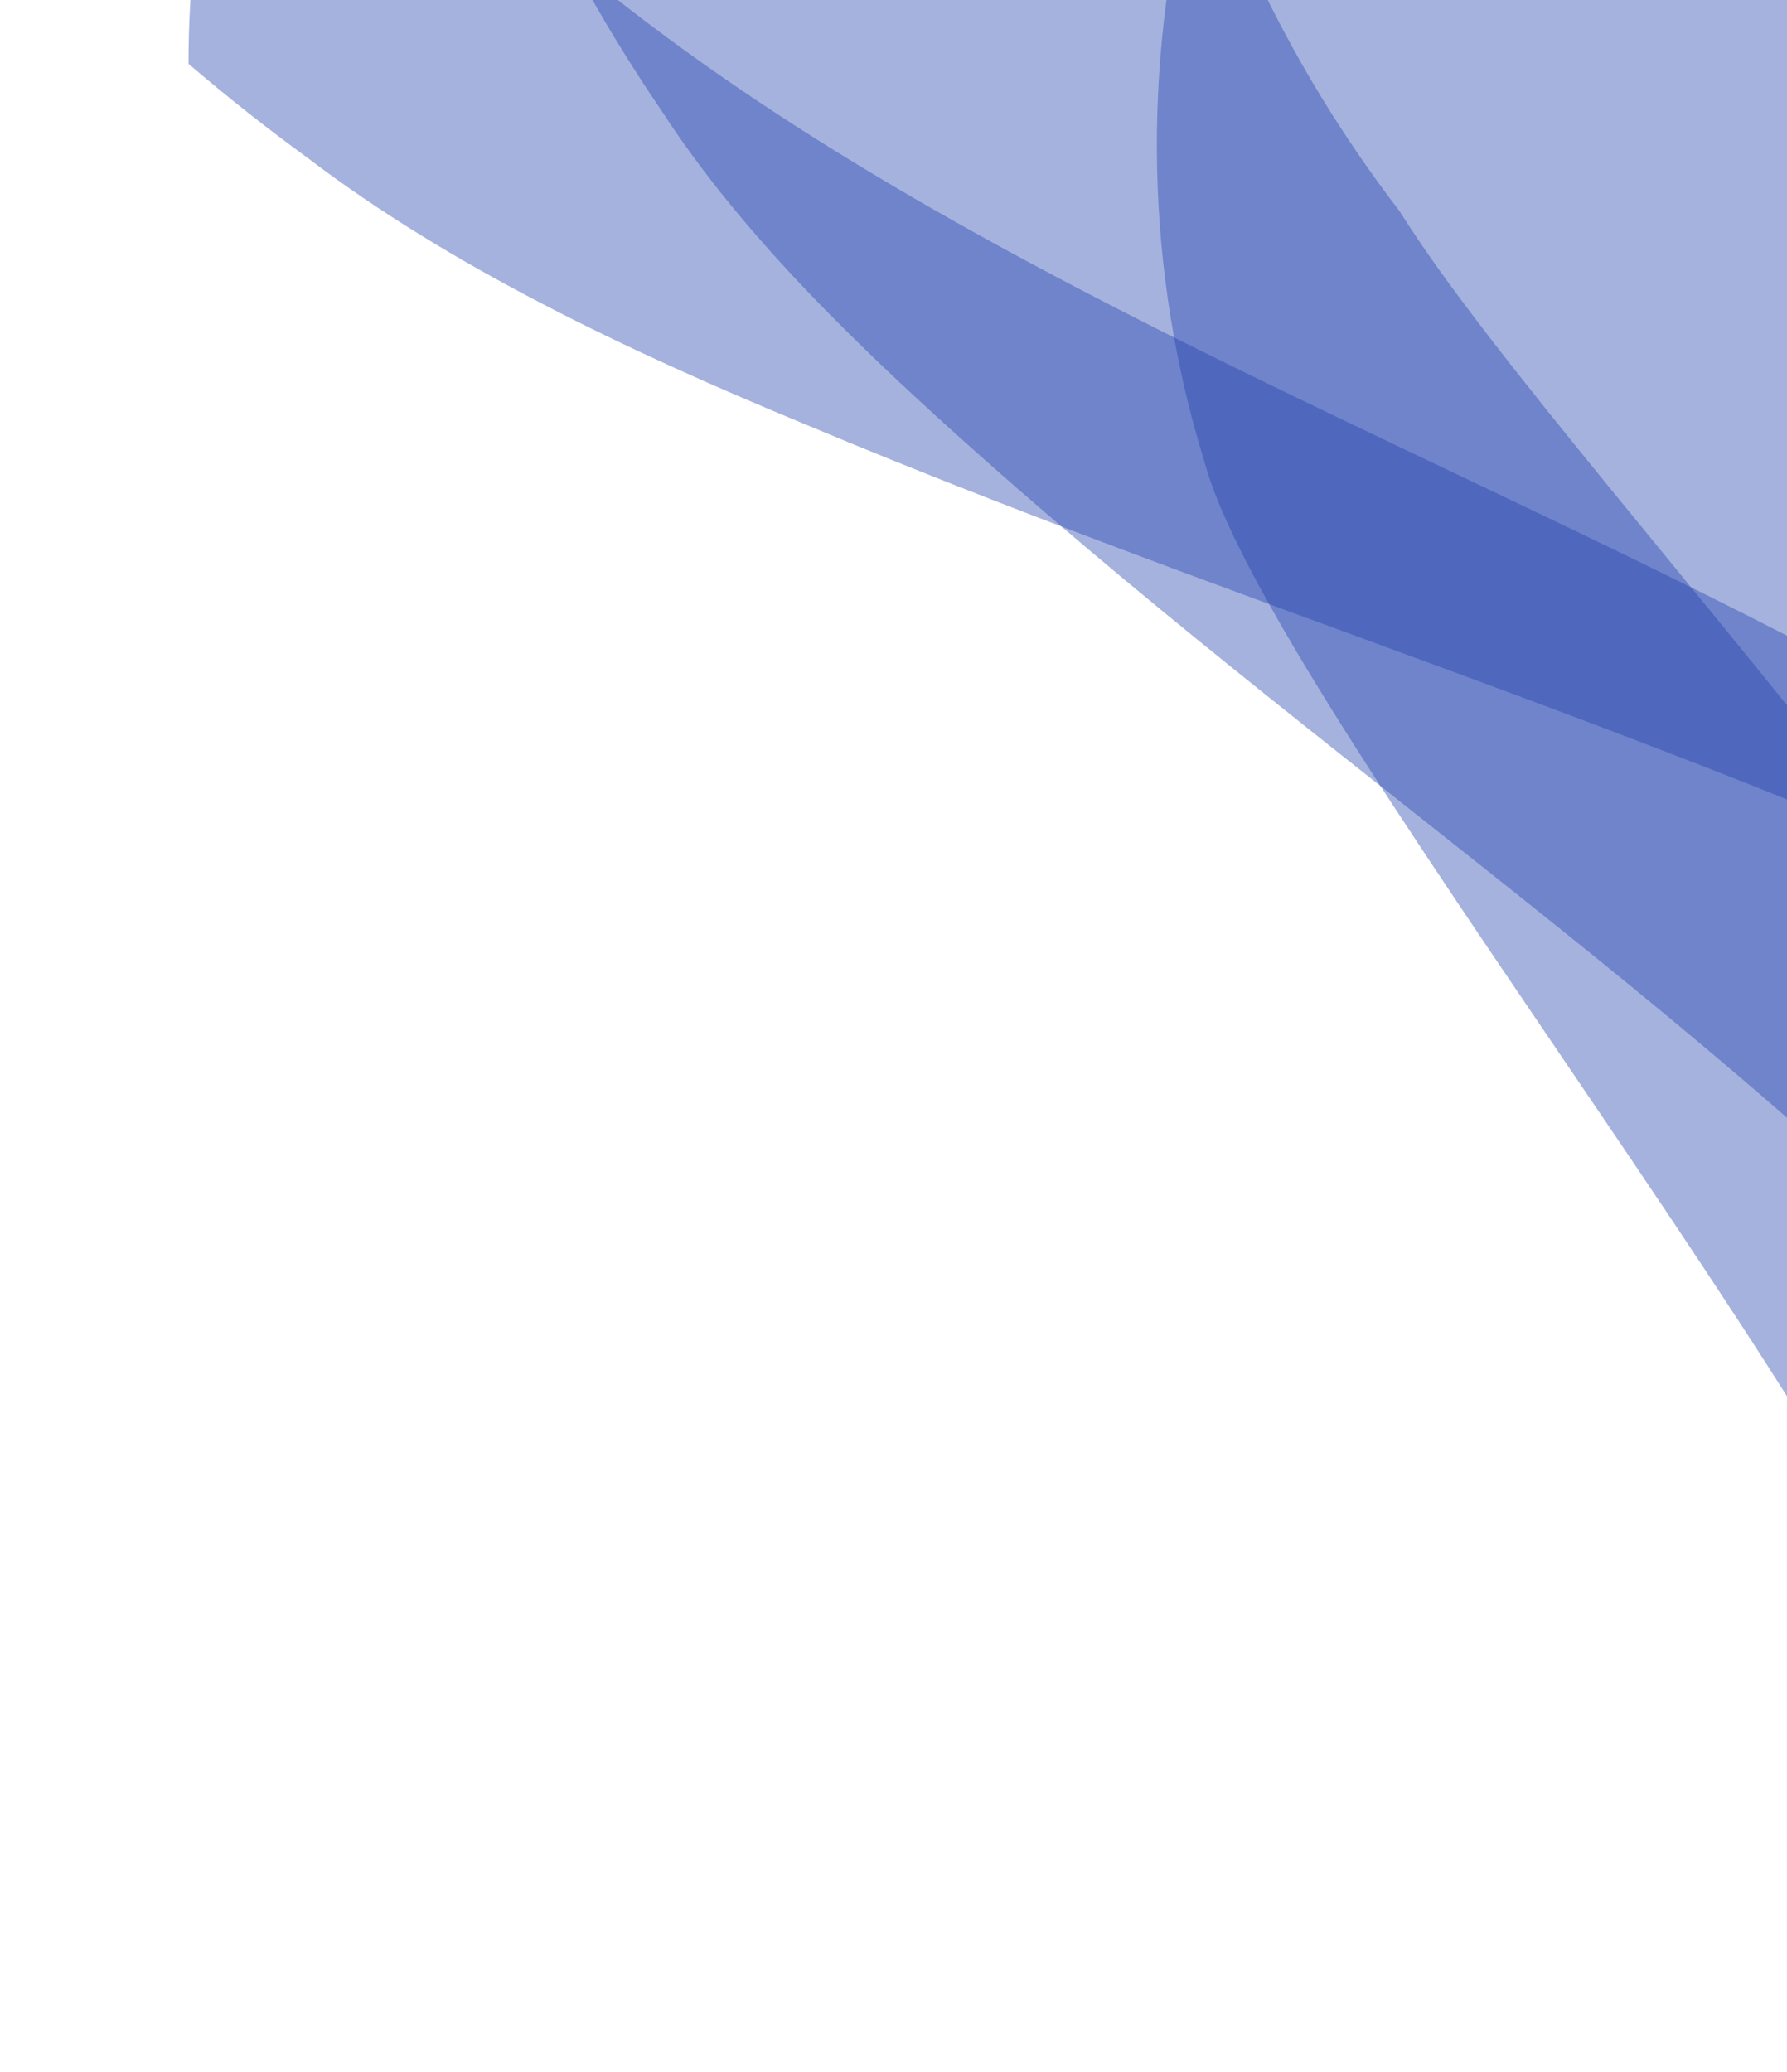 <svg width="389" height="451" viewBox="0 0 389 451" fill="none" xmlns="http://www.w3.org/2000/svg">
<path opacity="0.4" d="M262.307 100.878C236.232 16.889 259.436 -75.458 325.189 -151.968C402.074 -128.937 465.84 -85.126 503.81 -26.679C479.866 -13.58 460.366 3.751 445.653 25.898C393.759 100.024 515.008 279.005 466.288 370.964C453.842 378.272 440.881 385.1 427.357 391.317C440.648 353.303 277.805 157.624 262.303 100.876L262.307 100.878Z" fill="#1F40AE"/>
<path opacity="0.4" d="M457.293 310.457C387.983 231.395 296.117 172.702 213.583 99.372C188.363 76.944 161.911 51.798 144.036 24.129C116.986 -15.561 98.535 -59.836 89.647 -105.907C125.262 -131.814 167.131 -153.352 214.266 -168.601C228.768 -173.292 243.361 -177.177 257.975 -180.447C235.513 -102.438 254.571 -19.344 304.687 45.989C342.905 107.199 491.464 254.806 504.256 348.829C498.38 351.543 492.389 354.14 486.305 356.645C480.466 340.089 468.452 324.538 457.291 310.463L457.293 310.457Z" fill="#1F40AE"/>
<path opacity="0.4" d="M416.458 152.933C456.783 175.601 526.958 210.622 557.383 252.114C557.052 252.237 556.731 252.376 556.4 252.499C552.029 254.113 547.634 255.586 543.24 257.068C530.926 245.036 514.73 234.841 499.755 225.715C399.865 170.08 284.157 138.135 174.473 92.009C136.571 76.312 98.118 58.059 67.122 34.485C58.095 27.916 49.395 21.041 41.036 13.892C41.003 -19.336 48.319 -52.497 62.25 -84.231C80.245 -53.395 104.551 -25 133.894 -0.47C214.554 63.157 321.483 100.657 416.466 152.932L416.458 152.933Z" fill="#1F40AE"/>
</svg>
